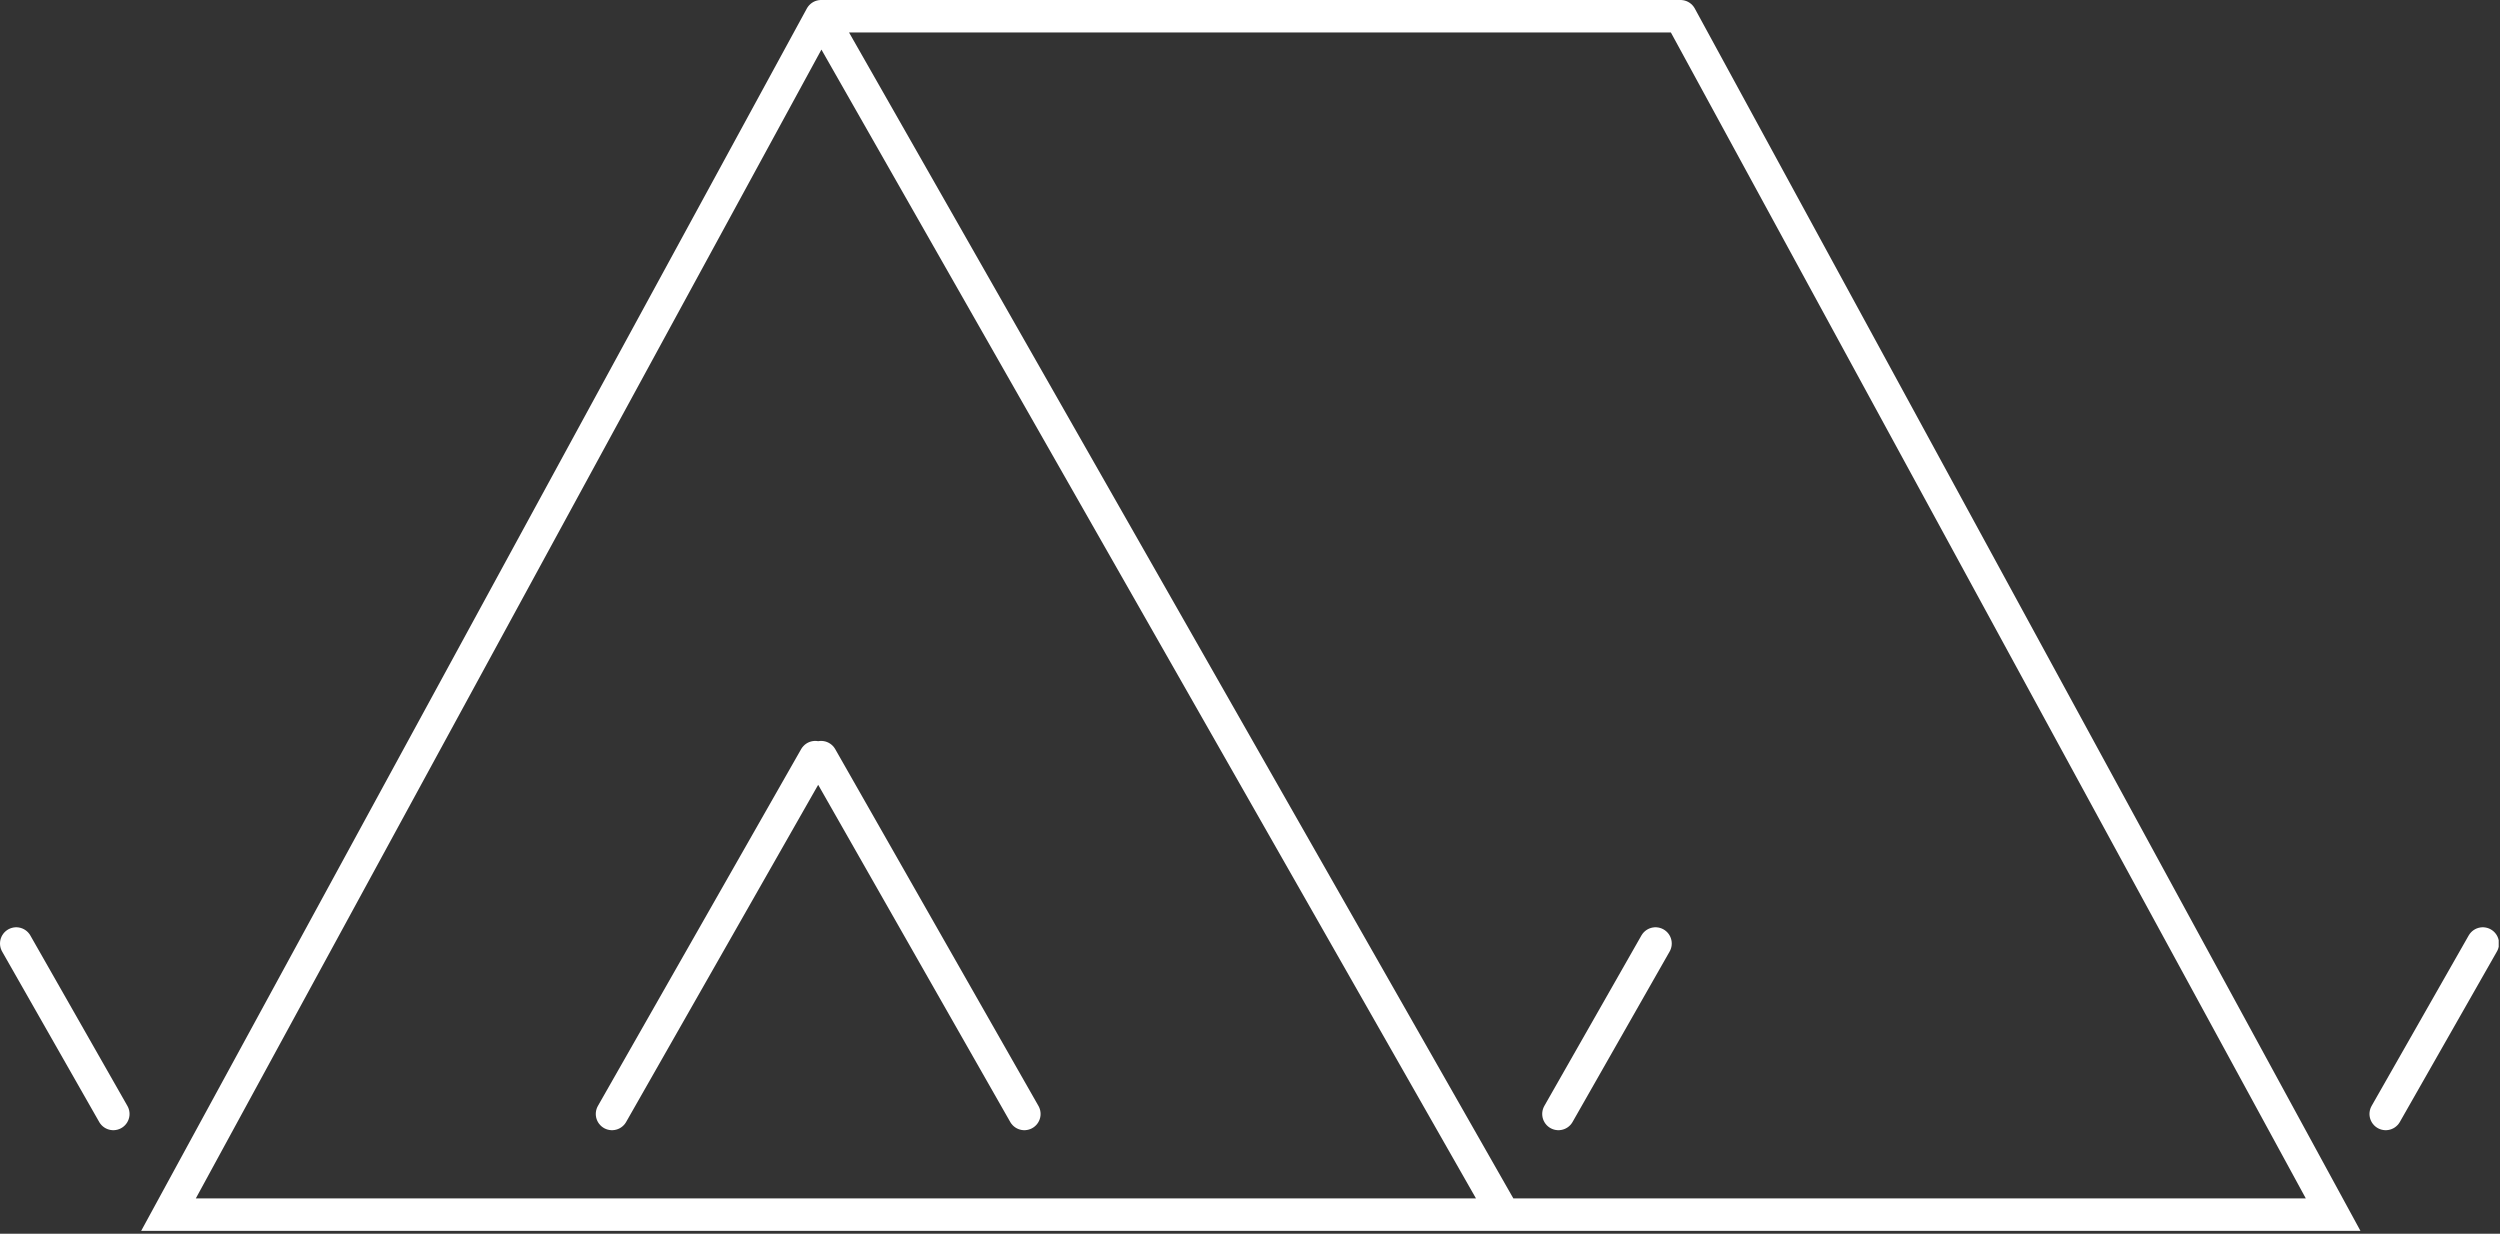 <svg width="77" height="38" viewBox="0 0 77 38" fill="none" xmlns="http://www.w3.org/2000/svg">
<rect x="0" y="0" width="77" height="38" fill="#333333" stroke="none"/>
<g clip-path="url(#clip0_18_4357)">
<path d="M51.76 0.5L71.86 37.41H5.19L25.29 0.5M25.29 0.5H51.76M25.29 23.32L31.55 34.31M25.11 23.32L18.85 34.31M76.47 29.06L73.48 34.31M50.99 29.06L48 34.31M0.5 29.06L3.49 34.31M25.29 0.5L46.32 37.41" stroke="white" stroke-miterlimit="10" stroke-linecap="round"/>
</g>
<defs>
<clipPath id="clip0_18_4357">
<rect width="76.96" height="37.91" fill="white"/>
</clipPath>
</defs>
</svg>

